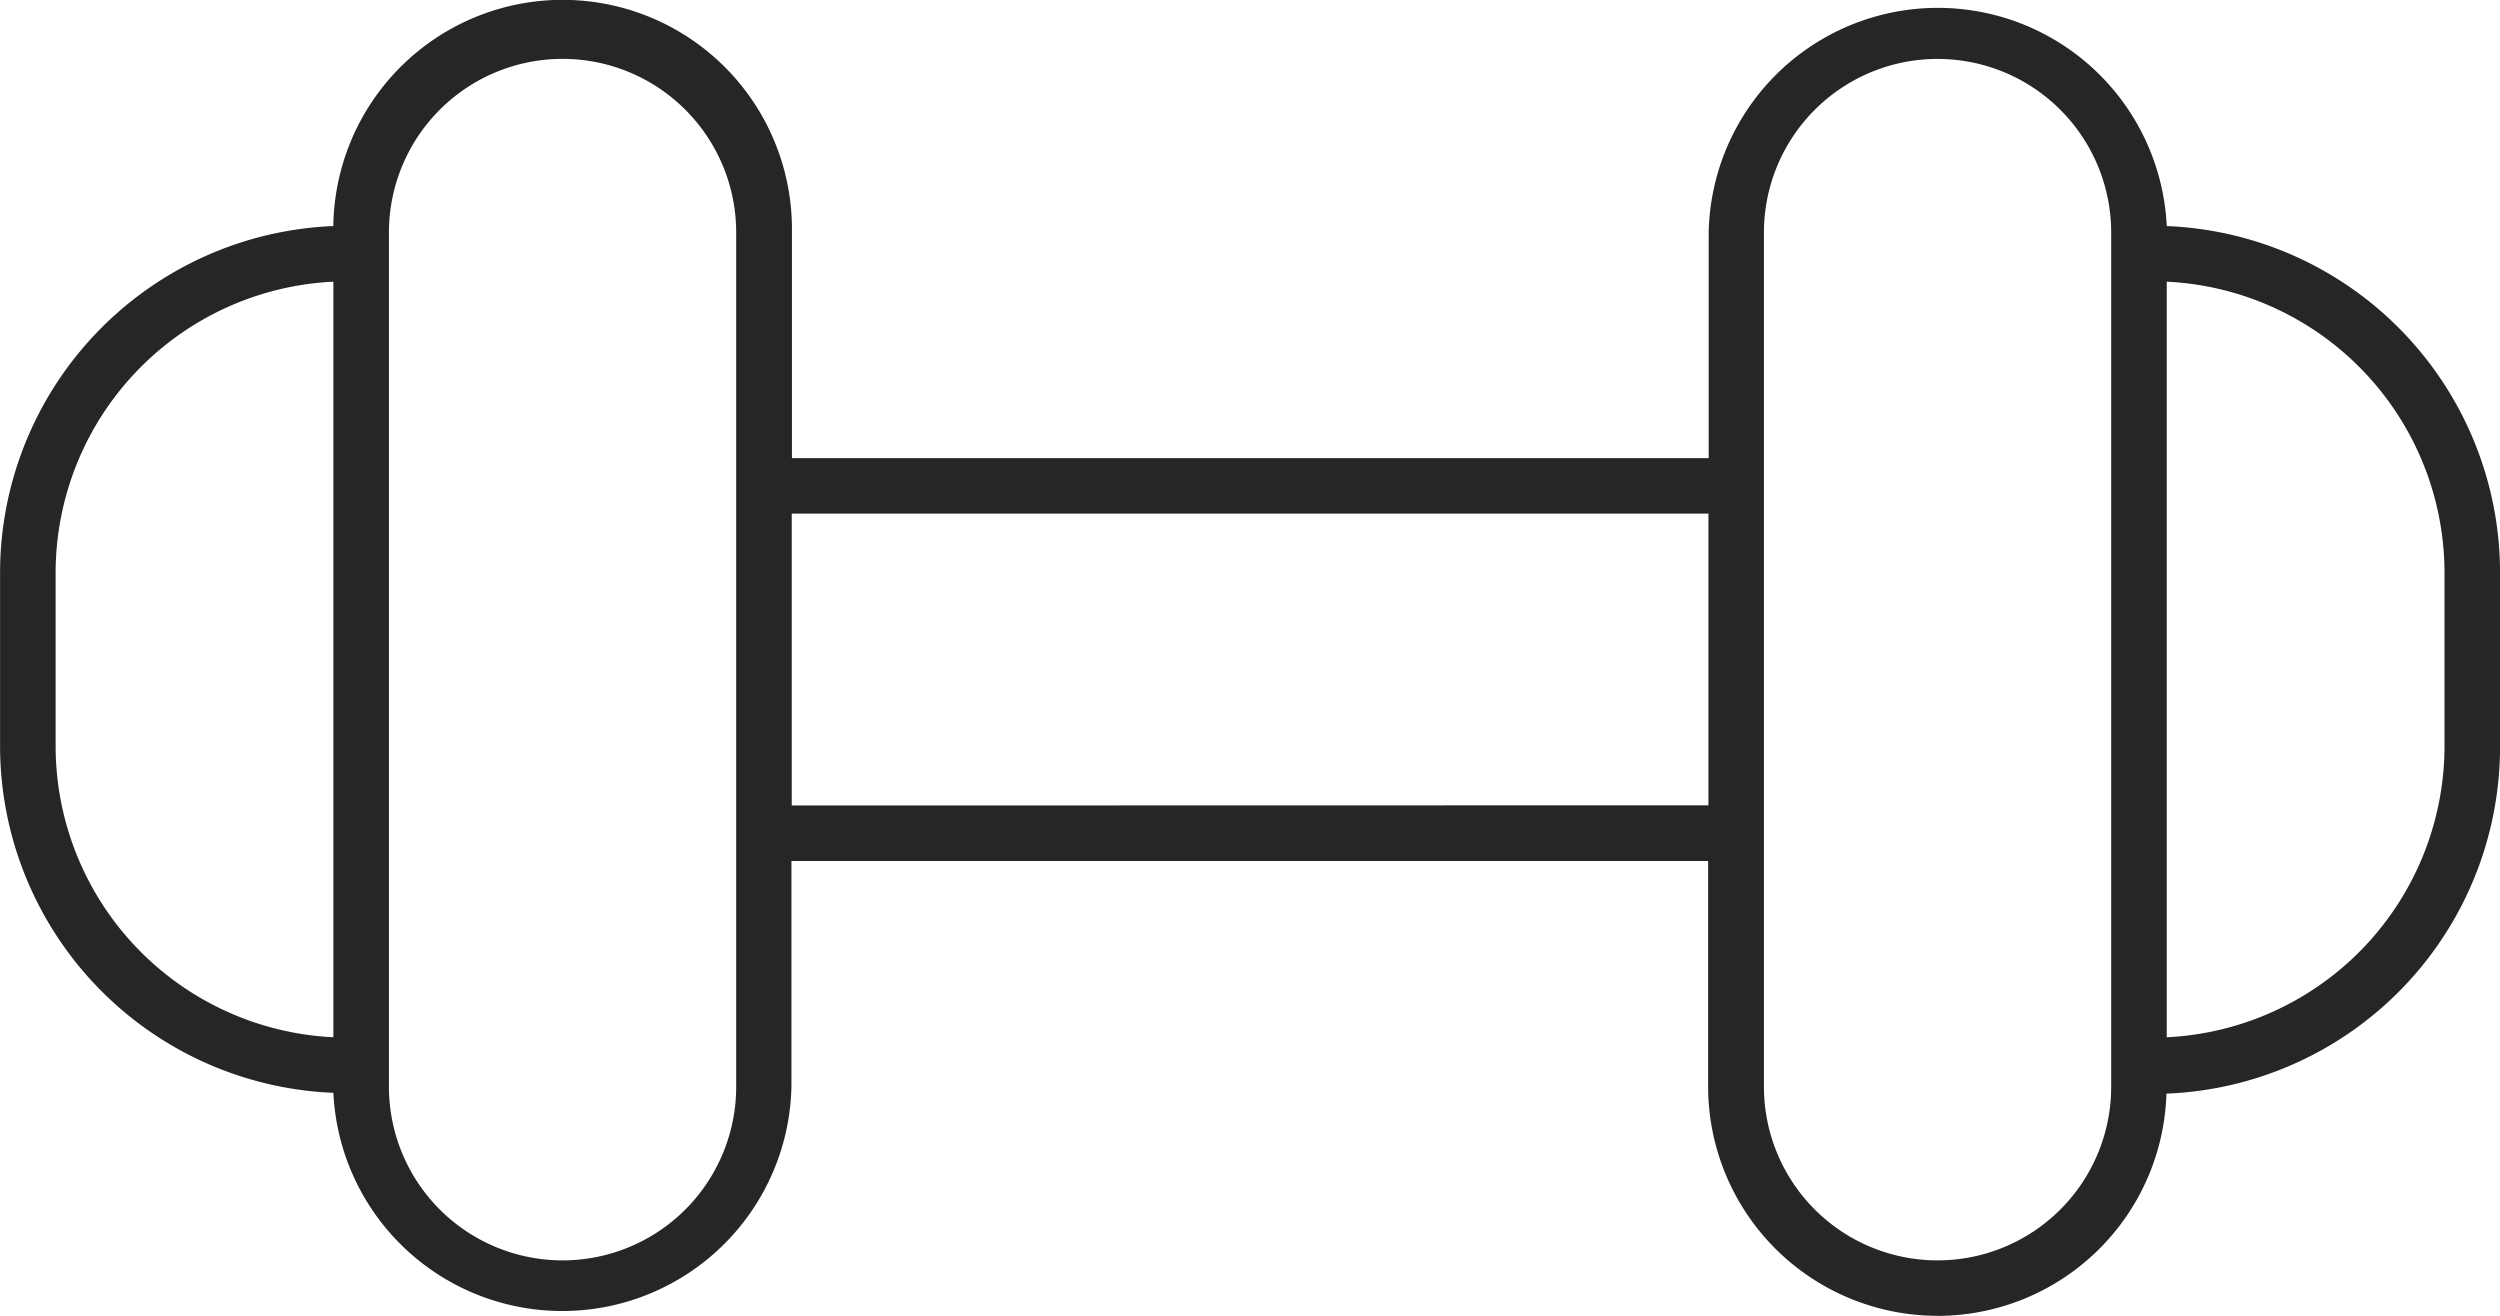 <svg xmlns="http://www.w3.org/2000/svg" width="40" height="21.054" viewBox="0 0 40 21.054">
  <path id="icon-services-fitness" d="M129,168.106a3.666,3.666,0,0,0,3.662-3.556A5.556,5.556,0,0,0,138,158.994v-2.778a5.556,5.556,0,0,0-5.333-5.547,3.667,3.667,0,0,0-7.329.1v3.613H110.67v-3.613a3.669,3.669,0,1,0-7.338-.1A5.556,5.556,0,0,0,98,156.217v2.778a5.556,5.556,0,0,0,5.333,5.542,3.667,3.667,0,0,0,7.329-.1v-3.609h14.667v3.613A3.671,3.671,0,0,0,129,168.105Zm8.111-11.889v2.778a4.667,4.667,0,0,1-4.444,4.653V151.559a4.667,4.667,0,0,1,4.444,4.658Zm-10.889-5.444a2.778,2.778,0,1,1,5.556,0v13.667a2.778,2.778,0,0,1-5.556,0Zm-27.333,8.222v-2.778a4.667,4.667,0,0,1,4.444-4.658v12.089a4.667,4.667,0,0,1-4.444-4.653Zm10.889,5.445a2.778,2.778,0,0,1-5.556,0V150.772a2.778,2.778,0,1,1,5.556,0Zm.889-4.5V155.27h14.667v4.667Z" transform="translate(-97.999 -147.052)" fill="#272626"/>
</svg>
